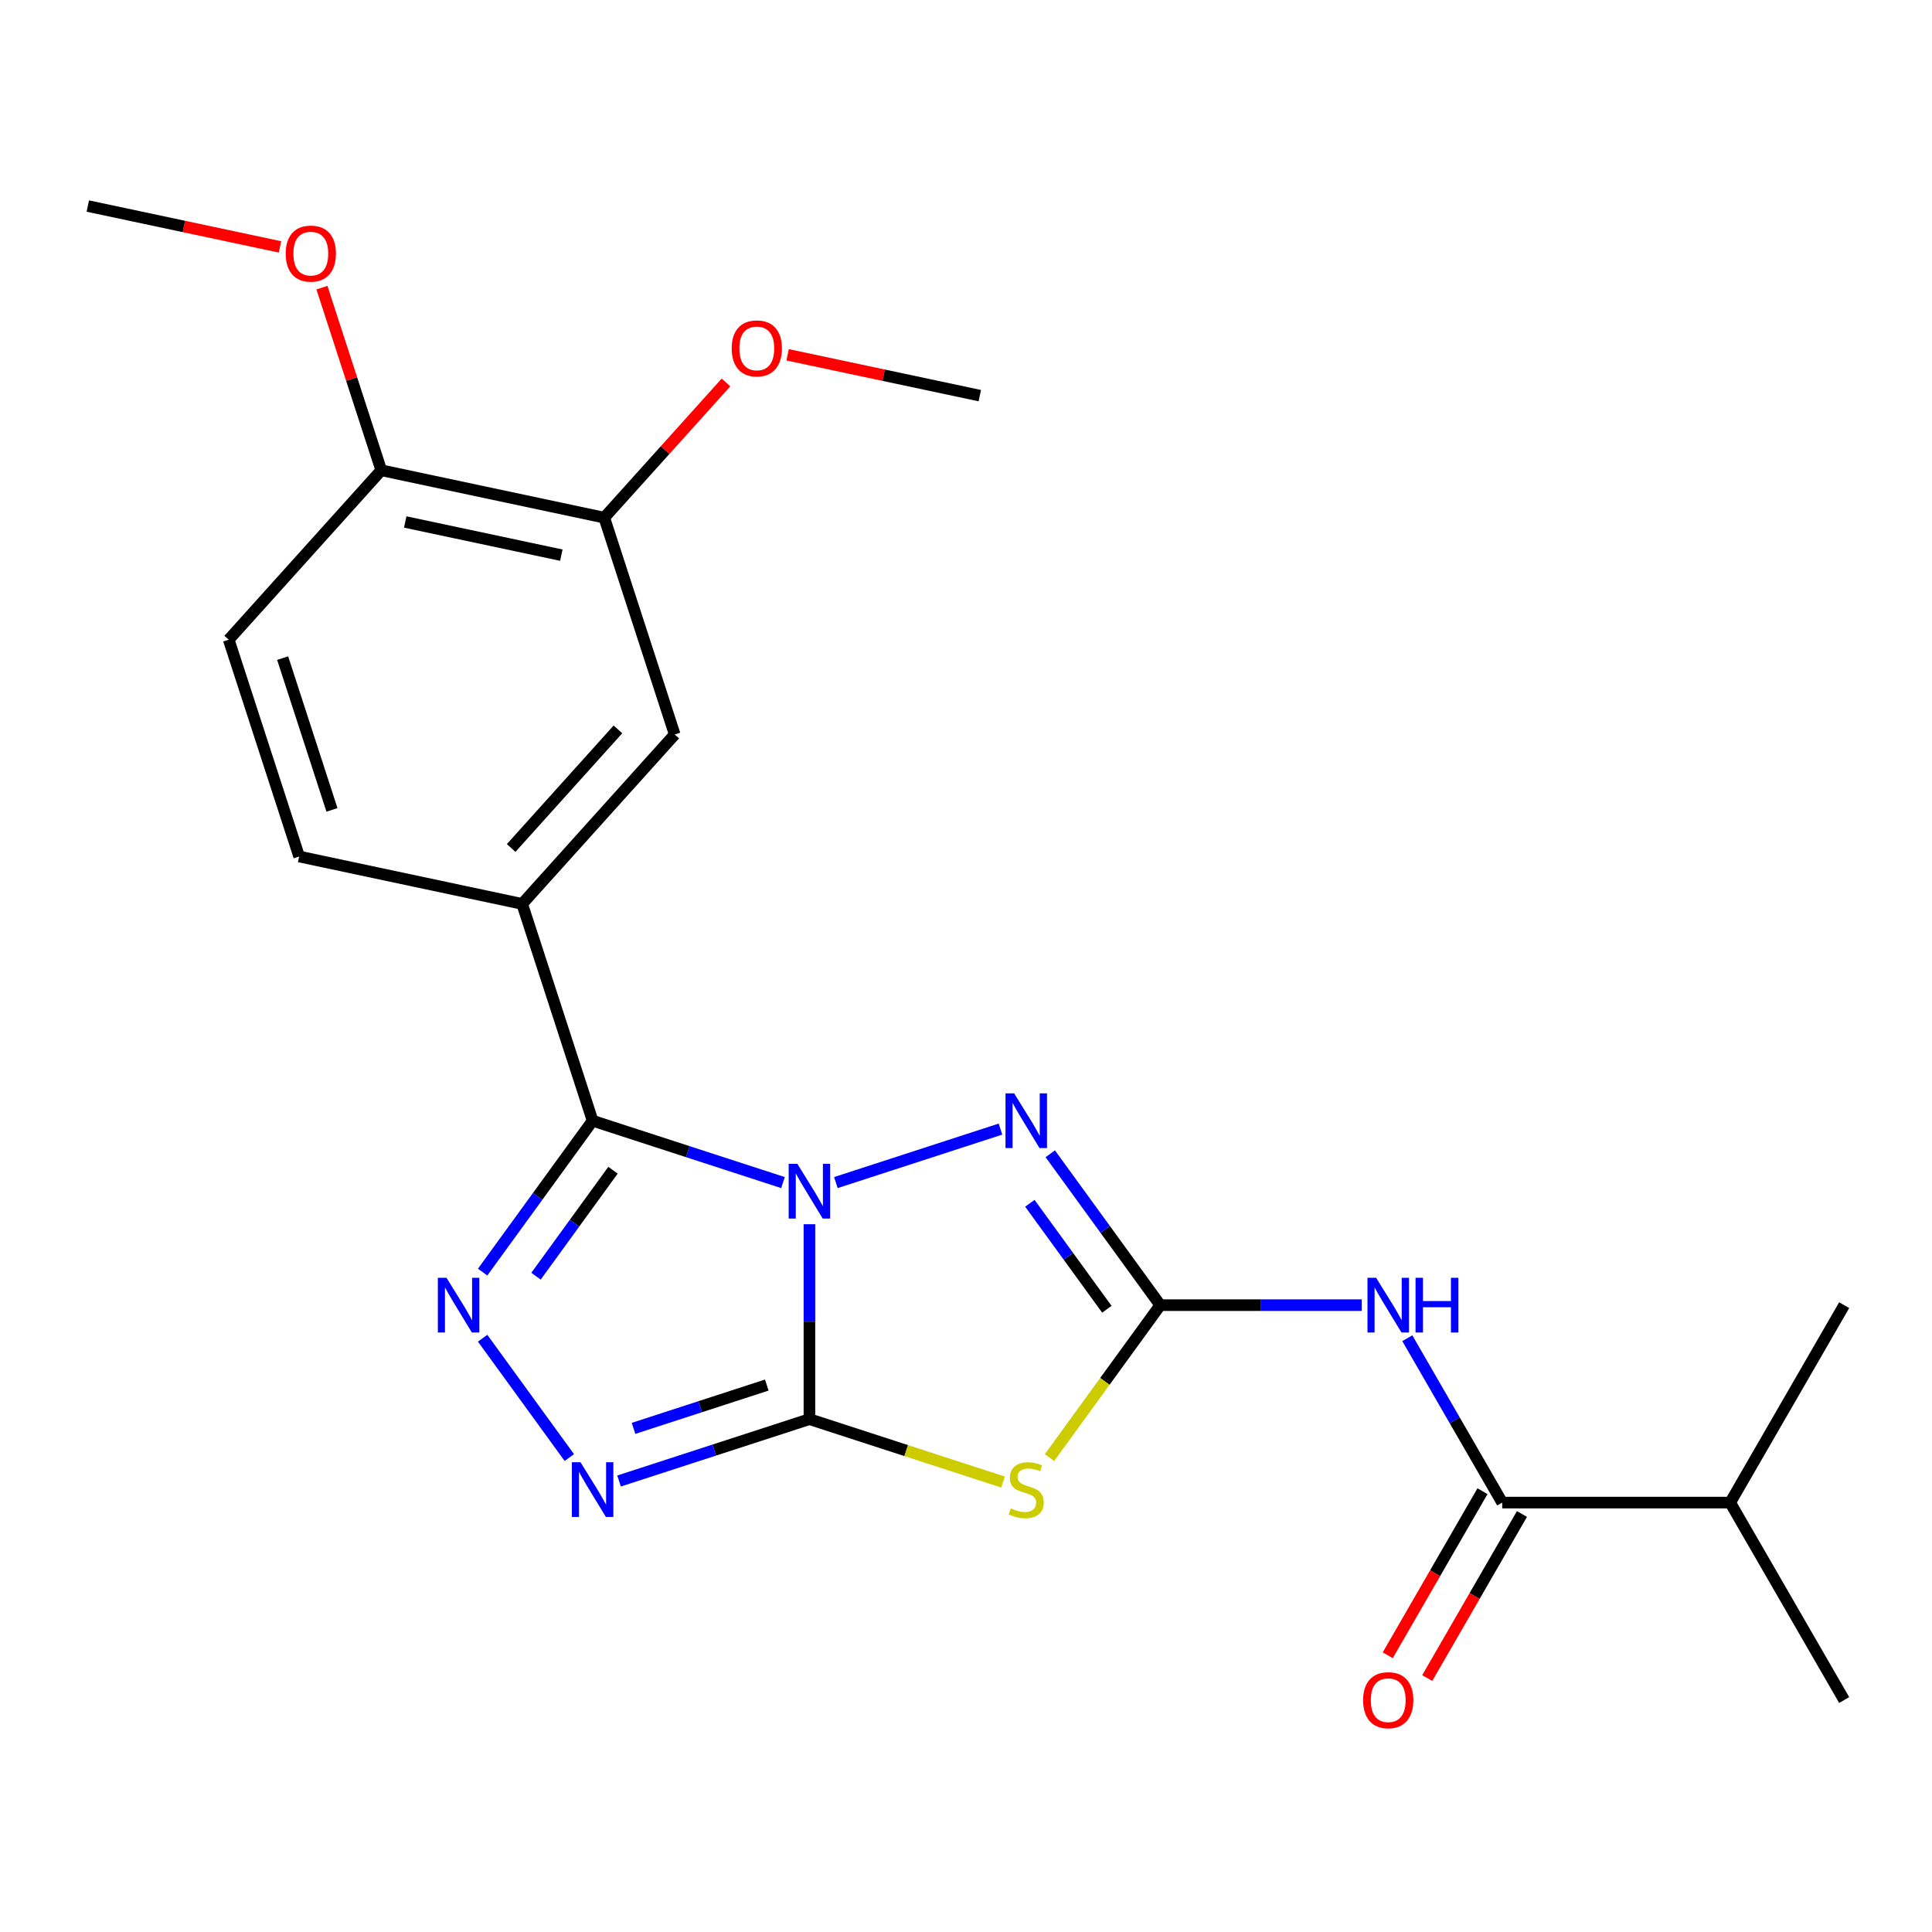<?xml version='1.0' encoding='iso-8859-1'?>
<svg version='1.1' baseProfile='full'
              xmlns='http://www.w3.org/2000/svg'
                      xmlns:rdkit='http://www.rdkit.org/xml'
                      xmlns:xlink='http://www.w3.org/1999/xlink'
                  xml:space='preserve'
width='1000px' height='1000px' viewBox='0 0 1000 1000'>
<!-- END OF HEADER -->
<rect style='opacity:1.0;fill:#FFFFFF;stroke:none' width='1000' height='1000' x='0' y='0'> </rect>
<path class='bond-0' d='M 418.959,633.659 L 418.959,684.104' style='fill:none;fill-rule:evenodd;stroke:#0000FF;stroke-width:6px;stroke-linecap:butt;stroke-linejoin:miter;stroke-opacity:1' />
<path class='bond-0' d='M 418.959,684.104 L 418.959,734.549' style='fill:none;fill-rule:evenodd;stroke:#000000;stroke-width:6px;stroke-linecap:butt;stroke-linejoin:miter;stroke-opacity:1' />
<path class='bond-1' d='M 405.269,612.101 L 356.001,596.093' style='fill:none;fill-rule:evenodd;stroke:#0000FF;stroke-width:6px;stroke-linecap:butt;stroke-linejoin:miter;stroke-opacity:1' />
<path class='bond-1' d='M 356.001,596.093 L 306.734,580.085' style='fill:none;fill-rule:evenodd;stroke:#000000;stroke-width:6px;stroke-linecap:butt;stroke-linejoin:miter;stroke-opacity:1' />
<path class='bond-4' d='M 432.649,612.101 L 517.854,584.416' style='fill:none;fill-rule:evenodd;stroke:#0000FF;stroke-width:6px;stroke-linecap:butt;stroke-linejoin:miter;stroke-opacity:1' />
<path class='bond-3' d='M 418.959,734.549 L 469.057,750.827' style='fill:none;fill-rule:evenodd;stroke:#000000;stroke-width:6px;stroke-linecap:butt;stroke-linejoin:miter;stroke-opacity:1' />
<path class='bond-3' d='M 469.057,750.827 L 519.154,767.105' style='fill:none;fill-rule:evenodd;stroke:#CCCC00;stroke-width:6px;stroke-linecap:butt;stroke-linejoin:miter;stroke-opacity:1' />
<path class='bond-6' d='M 418.959,734.549 L 369.691,750.558' style='fill:none;fill-rule:evenodd;stroke:#000000;stroke-width:6px;stroke-linecap:butt;stroke-linejoin:miter;stroke-opacity:1' />
<path class='bond-6' d='M 369.691,750.558 L 320.424,766.566' style='fill:none;fill-rule:evenodd;stroke:#0000FF;stroke-width:6px;stroke-linecap:butt;stroke-linejoin:miter;stroke-opacity:1' />
<path class='bond-6' d='M 396.886,716.907 L 362.398,728.112' style='fill:none;fill-rule:evenodd;stroke:#000000;stroke-width:6px;stroke-linecap:butt;stroke-linejoin:miter;stroke-opacity:1' />
<path class='bond-6' d='M 362.398,728.112 L 327.911,739.318' style='fill:none;fill-rule:evenodd;stroke:#0000FF;stroke-width:6px;stroke-linecap:butt;stroke-linejoin:miter;stroke-opacity:1' />
<path class='bond-5' d='M 306.734,580.085 L 278.27,619.262' style='fill:none;fill-rule:evenodd;stroke:#000000;stroke-width:6px;stroke-linecap:butt;stroke-linejoin:miter;stroke-opacity:1' />
<path class='bond-5' d='M 278.27,619.262 L 249.806,658.439' style='fill:none;fill-rule:evenodd;stroke:#0000FF;stroke-width:6px;stroke-linecap:butt;stroke-linejoin:miter;stroke-opacity:1' />
<path class='bond-5' d='M 317.287,605.71 L 297.363,633.134' style='fill:none;fill-rule:evenodd;stroke:#000000;stroke-width:6px;stroke-linecap:butt;stroke-linejoin:miter;stroke-opacity:1' />
<path class='bond-5' d='M 297.363,633.134 L 277.438,660.558' style='fill:none;fill-rule:evenodd;stroke:#0000FF;stroke-width:6px;stroke-linecap:butt;stroke-linejoin:miter;stroke-opacity:1' />
<path class='bond-8' d='M 306.734,580.085 L 270.269,467.859' style='fill:none;fill-rule:evenodd;stroke:#000000;stroke-width:6px;stroke-linecap:butt;stroke-linejoin:miter;stroke-opacity:1' />
<path class='bond-2' d='M 600.543,675.549 L 572.079,636.372' style='fill:none;fill-rule:evenodd;stroke:#000000;stroke-width:6px;stroke-linecap:butt;stroke-linejoin:miter;stroke-opacity:1' />
<path class='bond-2' d='M 572.079,636.372 L 543.615,597.195' style='fill:none;fill-rule:evenodd;stroke:#0000FF;stroke-width:6px;stroke-linecap:butt;stroke-linejoin:miter;stroke-opacity:1' />
<path class='bond-2' d='M 572.911,677.668 L 552.986,650.244' style='fill:none;fill-rule:evenodd;stroke:#000000;stroke-width:6px;stroke-linecap:butt;stroke-linejoin:miter;stroke-opacity:1' />
<path class='bond-2' d='M 552.986,650.244 L 533.062,622.82' style='fill:none;fill-rule:evenodd;stroke:#0000FF;stroke-width:6px;stroke-linecap:butt;stroke-linejoin:miter;stroke-opacity:1' />
<path class='bond-7' d='M 600.543,675.549 L 652.699,675.549' style='fill:none;fill-rule:evenodd;stroke:#000000;stroke-width:6px;stroke-linecap:butt;stroke-linejoin:miter;stroke-opacity:1' />
<path class='bond-7' d='M 652.699,675.549 L 704.854,675.549' style='fill:none;fill-rule:evenodd;stroke:#0000FF;stroke-width:6px;stroke-linecap:butt;stroke-linejoin:miter;stroke-opacity:1' />
<path class='bond-24' d='M 600.543,675.549 L 571.879,715.002' style='fill:none;fill-rule:evenodd;stroke:#000000;stroke-width:6px;stroke-linecap:butt;stroke-linejoin:miter;stroke-opacity:1' />
<path class='bond-24' d='M 571.879,715.002 L 543.214,754.456' style='fill:none;fill-rule:evenodd;stroke:#CCCC00;stroke-width:6px;stroke-linecap:butt;stroke-linejoin:miter;stroke-opacity:1' />
<path class='bond-23' d='M 249.806,692.659 L 294.687,754.432' style='fill:none;fill-rule:evenodd;stroke:#0000FF;stroke-width:6px;stroke-linecap:butt;stroke-linejoin:miter;stroke-opacity:1' />
<path class='bond-9' d='M 728.423,692.659 L 752.983,735.2' style='fill:none;fill-rule:evenodd;stroke:#0000FF;stroke-width:6px;stroke-linecap:butt;stroke-linejoin:miter;stroke-opacity:1' />
<path class='bond-9' d='M 752.983,735.2 L 777.544,777.741' style='fill:none;fill-rule:evenodd;stroke:#000000;stroke-width:6px;stroke-linecap:butt;stroke-linejoin:miter;stroke-opacity:1' />
<path class='bond-10' d='M 270.269,467.859 L 349.227,380.168' style='fill:none;fill-rule:evenodd;stroke:#000000;stroke-width:6px;stroke-linecap:butt;stroke-linejoin:miter;stroke-opacity:1' />
<path class='bond-10' d='M 264.575,438.914 L 319.845,377.53' style='fill:none;fill-rule:evenodd;stroke:#000000;stroke-width:6px;stroke-linecap:butt;stroke-linejoin:miter;stroke-opacity:1' />
<path class='bond-14' d='M 270.269,467.859 L 154.847,443.325' style='fill:none;fill-rule:evenodd;stroke:#000000;stroke-width:6px;stroke-linecap:butt;stroke-linejoin:miter;stroke-opacity:1' />
<path class='bond-13' d='M 767.325,771.841 L 742.81,814.302' style='fill:none;fill-rule:evenodd;stroke:#000000;stroke-width:6px;stroke-linecap:butt;stroke-linejoin:miter;stroke-opacity:1' />
<path class='bond-13' d='M 742.81,814.302 L 718.296,856.762' style='fill:none;fill-rule:evenodd;stroke:#FF0000;stroke-width:6px;stroke-linecap:butt;stroke-linejoin:miter;stroke-opacity:1' />
<path class='bond-13' d='M 787.764,783.641 L 763.249,826.102' style='fill:none;fill-rule:evenodd;stroke:#000000;stroke-width:6px;stroke-linecap:butt;stroke-linejoin:miter;stroke-opacity:1' />
<path class='bond-13' d='M 763.249,826.102 L 738.734,868.562' style='fill:none;fill-rule:evenodd;stroke:#FF0000;stroke-width:6px;stroke-linecap:butt;stroke-linejoin:miter;stroke-opacity:1' />
<path class='bond-16' d='M 777.544,777.741 L 895.545,777.741' style='fill:none;fill-rule:evenodd;stroke:#000000;stroke-width:6px;stroke-linecap:butt;stroke-linejoin:miter;stroke-opacity:1' />
<path class='bond-11' d='M 349.227,380.168 L 312.763,267.942' style='fill:none;fill-rule:evenodd;stroke:#000000;stroke-width:6px;stroke-linecap:butt;stroke-linejoin:miter;stroke-opacity:1' />
<path class='bond-17' d='M 312.763,267.942 L 344.269,232.951' style='fill:none;fill-rule:evenodd;stroke:#000000;stroke-width:6px;stroke-linecap:butt;stroke-linejoin:miter;stroke-opacity:1' />
<path class='bond-17' d='M 344.269,232.951 L 375.775,197.961' style='fill:none;fill-rule:evenodd;stroke:#FF0000;stroke-width:6px;stroke-linecap:butt;stroke-linejoin:miter;stroke-opacity:1' />
<path class='bond-25' d='M 312.763,267.942 L 197.341,243.409' style='fill:none;fill-rule:evenodd;stroke:#000000;stroke-width:6px;stroke-linecap:butt;stroke-linejoin:miter;stroke-opacity:1' />
<path class='bond-25' d='M 290.543,287.347 L 209.747,270.173' style='fill:none;fill-rule:evenodd;stroke:#000000;stroke-width:6px;stroke-linecap:butt;stroke-linejoin:miter;stroke-opacity:1' />
<path class='bond-12' d='M 197.341,243.409 L 118.383,331.1' style='fill:none;fill-rule:evenodd;stroke:#000000;stroke-width:6px;stroke-linecap:butt;stroke-linejoin:miter;stroke-opacity:1' />
<path class='bond-18' d='M 197.341,243.409 L 181.986,196.151' style='fill:none;fill-rule:evenodd;stroke:#000000;stroke-width:6px;stroke-linecap:butt;stroke-linejoin:miter;stroke-opacity:1' />
<path class='bond-18' d='M 181.986,196.151 L 166.631,148.893' style='fill:none;fill-rule:evenodd;stroke:#FF0000;stroke-width:6px;stroke-linecap:butt;stroke-linejoin:miter;stroke-opacity:1' />
<path class='bond-15' d='M 154.847,443.325 L 118.383,331.1' style='fill:none;fill-rule:evenodd;stroke:#000000;stroke-width:6px;stroke-linecap:butt;stroke-linejoin:miter;stroke-opacity:1' />
<path class='bond-15' d='M 171.823,419.199 L 146.298,340.641' style='fill:none;fill-rule:evenodd;stroke:#000000;stroke-width:6px;stroke-linecap:butt;stroke-linejoin:miter;stroke-opacity:1' />
<path class='bond-19' d='M 895.545,777.741 L 954.545,879.932' style='fill:none;fill-rule:evenodd;stroke:#000000;stroke-width:6px;stroke-linecap:butt;stroke-linejoin:miter;stroke-opacity:1' />
<path class='bond-20' d='M 895.545,777.741 L 954.545,675.549' style='fill:none;fill-rule:evenodd;stroke:#000000;stroke-width:6px;stroke-linecap:butt;stroke-linejoin:miter;stroke-opacity:1' />
<path class='bond-21' d='M 407.671,183.641 L 457.407,194.213' style='fill:none;fill-rule:evenodd;stroke:#FF0000;stroke-width:6px;stroke-linecap:butt;stroke-linejoin:miter;stroke-opacity:1' />
<path class='bond-21' d='M 457.407,194.213 L 507.143,204.784' style='fill:none;fill-rule:evenodd;stroke:#000000;stroke-width:6px;stroke-linecap:butt;stroke-linejoin:miter;stroke-opacity:1' />
<path class='bond-22' d='M 144.927,127.793 L 95.191,117.221' style='fill:none;fill-rule:evenodd;stroke:#FF0000;stroke-width:6px;stroke-linecap:butt;stroke-linejoin:miter;stroke-opacity:1' />
<path class='bond-22' d='M 95.191,117.221 L 45.455,106.649' style='fill:none;fill-rule:evenodd;stroke:#000000;stroke-width:6px;stroke-linecap:butt;stroke-linejoin:miter;stroke-opacity:1' />
<path  class='atom-0' d='M 412.699 602.389
L 421.979 617.389
Q 422.899 618.869, 424.379 621.549
Q 425.859 624.229, 425.939 624.389
L 425.939 602.389
L 429.699 602.389
L 429.699 630.709
L 425.819 630.709
L 415.859 614.309
Q 414.699 612.389, 413.459 610.189
Q 412.259 607.989, 411.899 607.309
L 411.899 630.709
L 408.219 630.709
L 408.219 602.389
L 412.699 602.389
' fill='#0000FF'/>
<path  class='atom-4' d='M 523.184 780.734
Q 523.504 780.854, 524.824 781.414
Q 526.144 781.974, 527.584 782.334
Q 529.064 782.654, 530.504 782.654
Q 533.184 782.654, 534.744 781.374
Q 536.304 780.054, 536.304 777.774
Q 536.304 776.214, 535.504 775.254
Q 534.744 774.294, 533.544 773.774
Q 532.344 773.254, 530.344 772.654
Q 527.824 771.894, 526.304 771.174
Q 524.824 770.454, 523.744 768.934
Q 522.704 767.414, 522.704 764.854
Q 522.704 761.294, 525.104 759.094
Q 527.544 756.894, 532.344 756.894
Q 535.624 756.894, 539.344 758.454
L 538.424 761.534
Q 535.024 760.134, 532.464 760.134
Q 529.704 760.134, 528.184 761.294
Q 526.664 762.414, 526.704 764.374
Q 526.704 765.894, 527.464 766.814
Q 528.264 767.734, 529.384 768.254
Q 530.544 768.774, 532.464 769.374
Q 535.024 770.174, 536.544 770.974
Q 538.064 771.774, 539.144 773.414
Q 540.264 775.014, 540.264 777.774
Q 540.264 781.694, 537.624 783.814
Q 535.024 785.894, 530.664 785.894
Q 528.144 785.894, 526.224 785.334
Q 524.344 784.814, 522.104 783.894
L 523.184 780.734
' fill='#CCCC00'/>
<path  class='atom-5' d='M 524.924 565.925
L 534.204 580.925
Q 535.124 582.405, 536.604 585.085
Q 538.084 587.765, 538.164 587.925
L 538.164 565.925
L 541.924 565.925
L 541.924 594.245
L 538.044 594.245
L 528.084 577.845
Q 526.924 575.925, 525.684 573.725
Q 524.484 571.525, 524.124 570.845
L 524.124 594.245
L 520.444 594.245
L 520.444 565.925
L 524.924 565.925
' fill='#0000FF'/>
<path  class='atom-6' d='M 231.114 661.389
L 240.394 676.389
Q 241.314 677.869, 242.794 680.549
Q 244.274 683.229, 244.354 683.389
L 244.354 661.389
L 248.114 661.389
L 248.114 689.709
L 244.234 689.709
L 234.274 673.309
Q 233.114 671.389, 231.874 669.189
Q 230.674 666.989, 230.314 666.309
L 230.314 689.709
L 226.634 689.709
L 226.634 661.389
L 231.114 661.389
' fill='#0000FF'/>
<path  class='atom-7' d='M 300.474 756.854
L 309.754 771.854
Q 310.674 773.334, 312.154 776.014
Q 313.634 778.694, 313.714 778.854
L 313.714 756.854
L 317.474 756.854
L 317.474 785.174
L 313.594 785.174
L 303.634 768.774
Q 302.474 766.854, 301.234 764.654
Q 300.034 762.454, 299.674 761.774
L 299.674 785.174
L 295.994 785.174
L 295.994 756.854
L 300.474 756.854
' fill='#0000FF'/>
<path  class='atom-8' d='M 712.284 661.389
L 721.564 676.389
Q 722.484 677.869, 723.964 680.549
Q 725.444 683.229, 725.524 683.389
L 725.524 661.389
L 729.284 661.389
L 729.284 689.709
L 725.404 689.709
L 715.444 673.309
Q 714.284 671.389, 713.044 669.189
Q 711.844 666.989, 711.484 666.309
L 711.484 689.709
L 707.804 689.709
L 707.804 661.389
L 712.284 661.389
' fill='#0000FF'/>
<path  class='atom-8' d='M 732.684 661.389
L 736.524 661.389
L 736.524 673.429
L 751.004 673.429
L 751.004 661.389
L 754.844 661.389
L 754.844 689.709
L 751.004 689.709
L 751.004 676.629
L 736.524 676.629
L 736.524 689.709
L 732.684 689.709
L 732.684 661.389
' fill='#0000FF'/>
<path  class='atom-14' d='M 705.544 880.012
Q 705.544 873.212, 708.904 869.412
Q 712.264 865.612, 718.544 865.612
Q 724.824 865.612, 728.184 869.412
Q 731.544 873.212, 731.544 880.012
Q 731.544 886.892, 728.144 890.812
Q 724.744 894.692, 718.544 894.692
Q 712.304 894.692, 708.904 890.812
Q 705.544 886.932, 705.544 880.012
M 718.544 891.492
Q 722.864 891.492, 725.184 888.612
Q 727.544 885.692, 727.544 880.012
Q 727.544 874.452, 725.184 871.652
Q 722.864 868.812, 718.544 868.812
Q 714.224 868.812, 711.864 871.612
Q 709.544 874.412, 709.544 880.012
Q 709.544 885.732, 711.864 888.612
Q 714.224 891.492, 718.544 891.492
' fill='#FF0000'/>
<path  class='atom-18' d='M 378.721 180.331
Q 378.721 173.531, 382.081 169.731
Q 385.441 165.931, 391.721 165.931
Q 398.001 165.931, 401.361 169.731
Q 404.721 173.531, 404.721 180.331
Q 404.721 187.211, 401.321 191.131
Q 397.921 195.011, 391.721 195.011
Q 385.481 195.011, 382.081 191.131
Q 378.721 187.251, 378.721 180.331
M 391.721 191.811
Q 396.041 191.811, 398.361 188.931
Q 400.721 186.011, 400.721 180.331
Q 400.721 174.771, 398.361 171.971
Q 396.041 169.131, 391.721 169.131
Q 387.401 169.131, 385.041 171.931
Q 382.721 174.731, 382.721 180.331
Q 382.721 186.051, 385.041 188.931
Q 387.401 191.811, 391.721 191.811
' fill='#FF0000'/>
<path  class='atom-19' d='M 147.877 131.263
Q 147.877 124.463, 151.237 120.663
Q 154.597 116.863, 160.877 116.863
Q 167.157 116.863, 170.517 120.663
Q 173.877 124.463, 173.877 131.263
Q 173.877 138.143, 170.477 142.063
Q 167.077 145.943, 160.877 145.943
Q 154.637 145.943, 151.237 142.063
Q 147.877 138.183, 147.877 131.263
M 160.877 142.743
Q 165.197 142.743, 167.517 139.863
Q 169.877 136.943, 169.877 131.263
Q 169.877 125.703, 167.517 122.903
Q 165.197 120.063, 160.877 120.063
Q 156.557 120.063, 154.197 122.863
Q 151.877 125.663, 151.877 131.263
Q 151.877 136.983, 154.197 139.863
Q 156.557 142.743, 160.877 142.743
' fill='#FF0000'/>
</svg>
